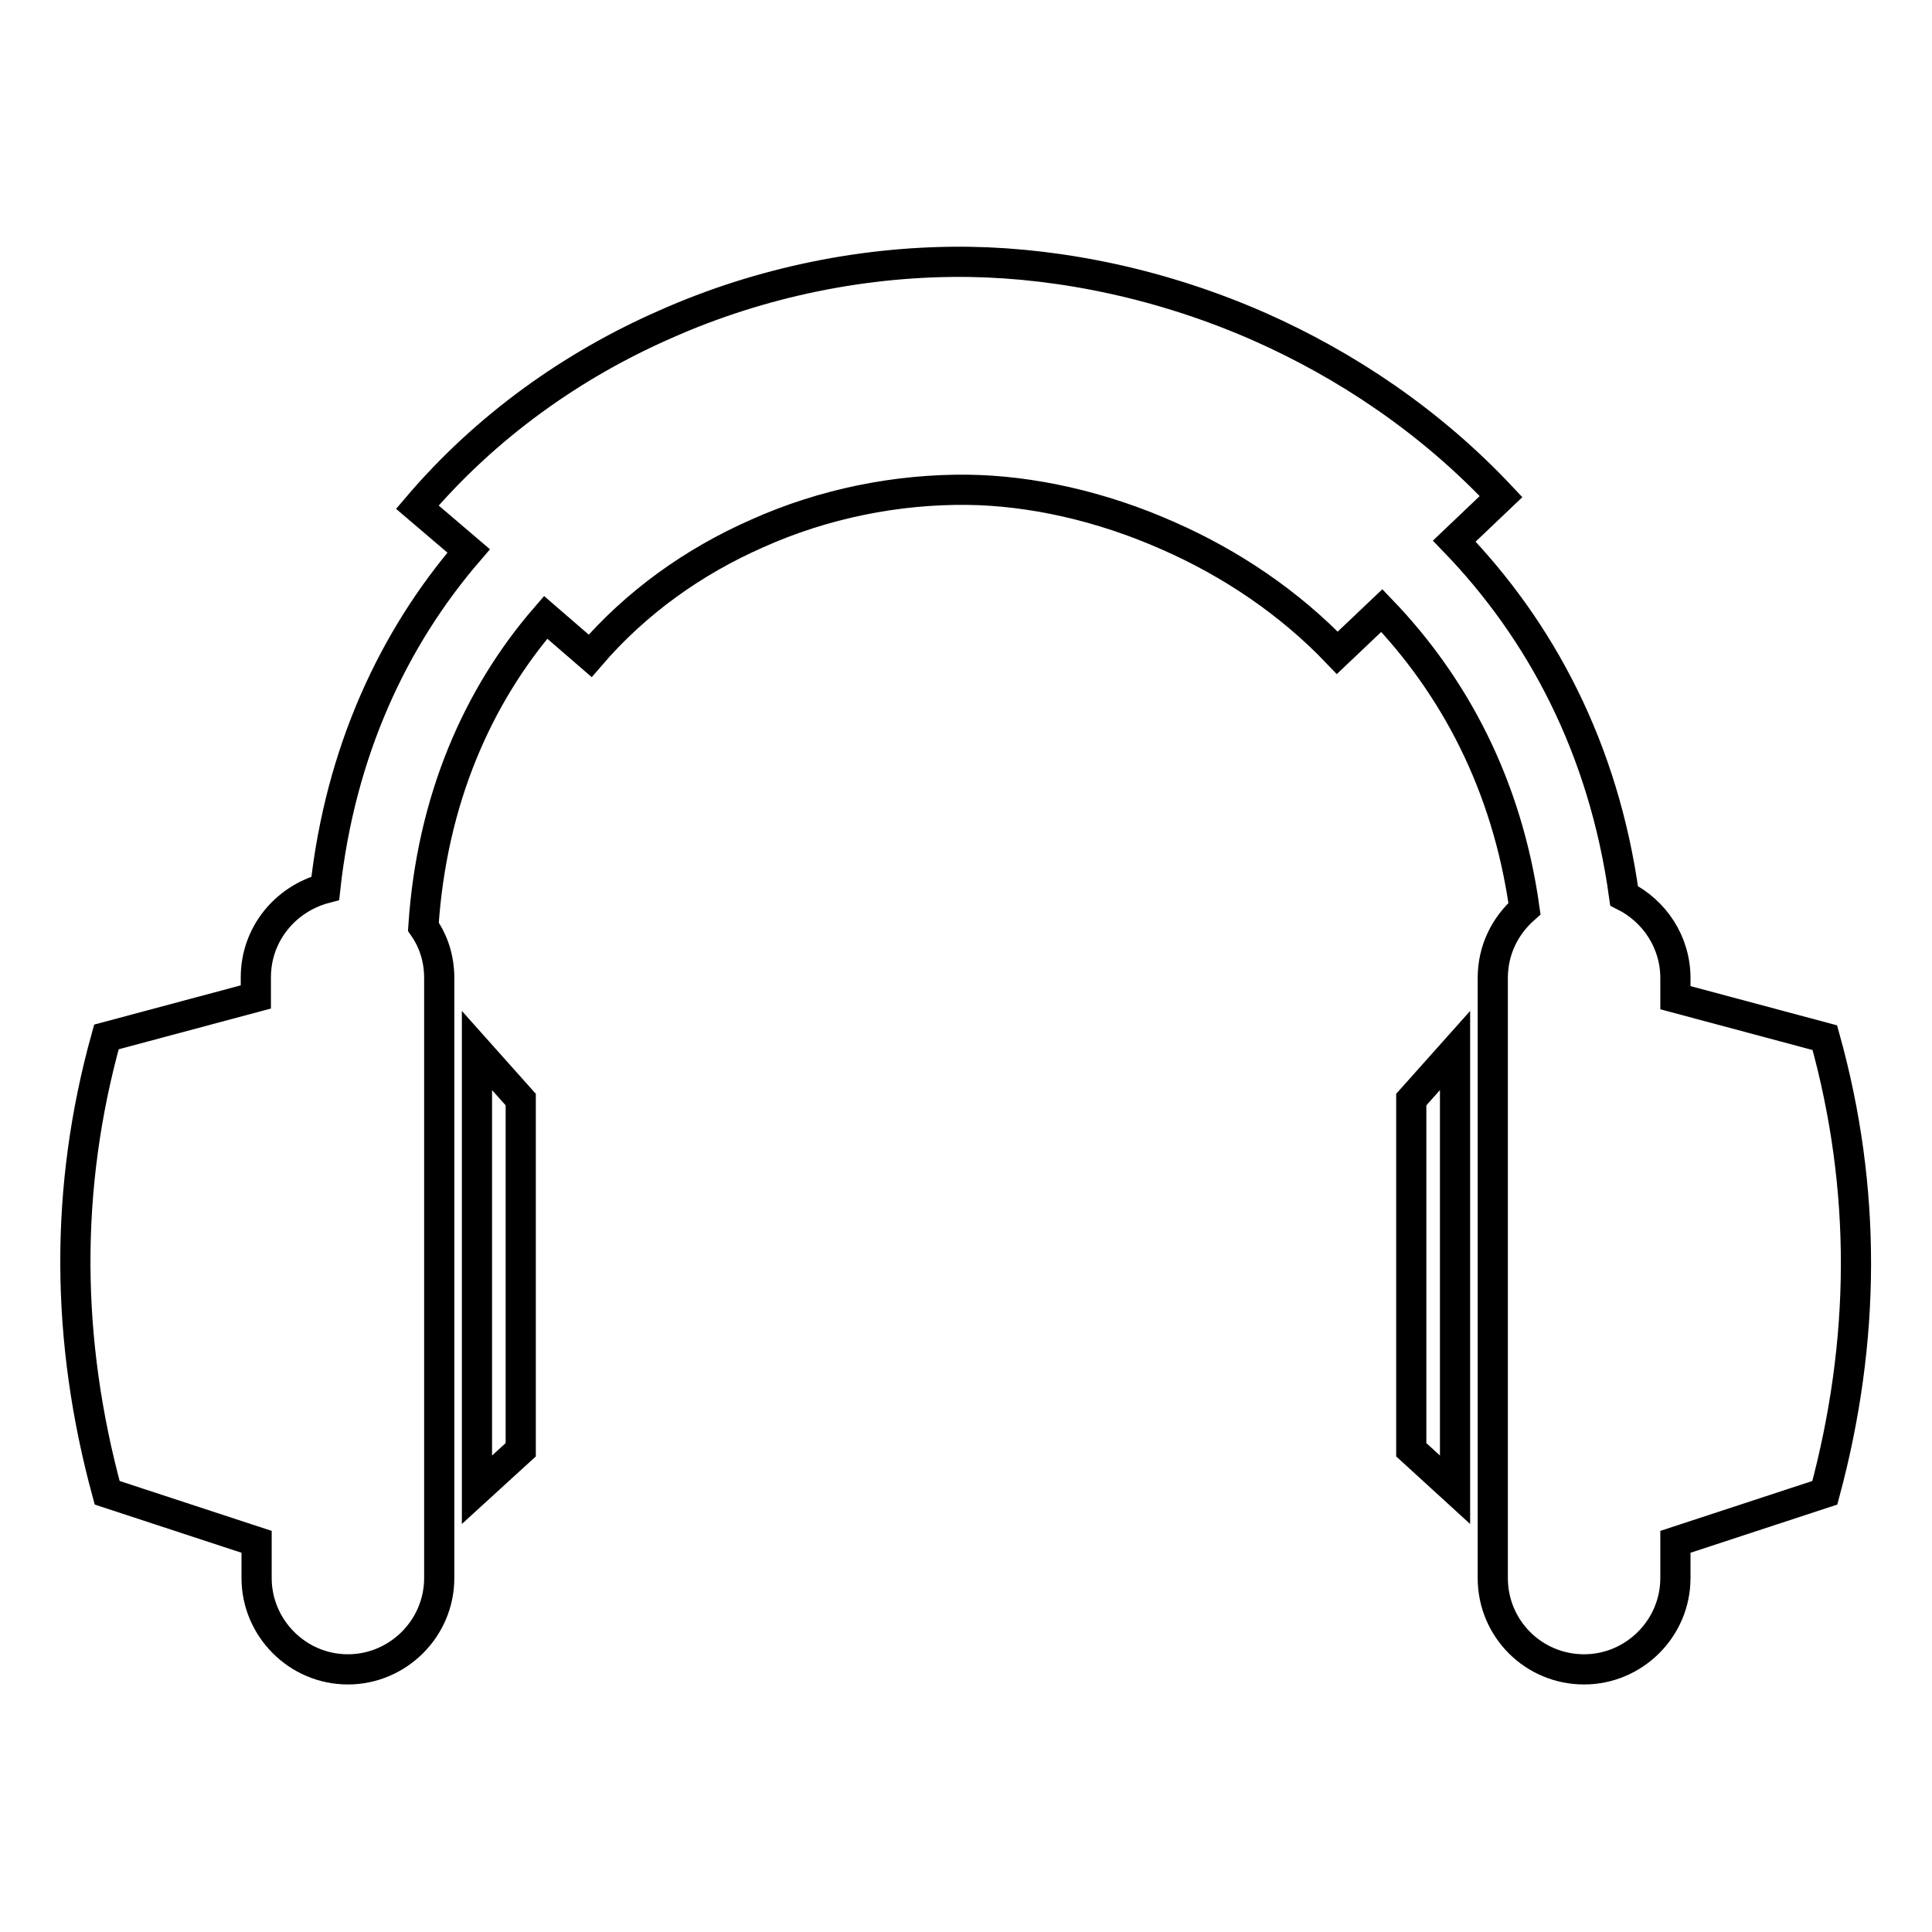<?xml version="1.0" encoding="utf-8"?>
<!-- Svg Vector Icons : http://www.onlinewebfonts.com/icon -->
<!DOCTYPE svg PUBLIC "-//W3C//DTD SVG 1.1//EN" "http://www.w3.org/Graphics/SVG/1.1/DTD/svg11.dtd">
<svg version="1.1" xmlns="http://www.w3.org/2000/svg" xmlns:xlink="http://www.w3.org/1999/xlink" x="0px" y="0px" viewBox="0 0 256 256" enable-background="new 0 0 256 256" xml:space="preserve">
<g> <path stroke-width="4" fill-opacity="0" stroke="#000000"  d="M14.1,137.4l19.8-5.3v-2.6c0-5.7,3.9-10.4,9.2-11.8c2-18.1,9-33.1,19-44.7l-6.8-5.8 c9.1-10.7,20.5-18.8,32.8-24.2c12.8-5.7,26.8-8.5,40.4-8.3c12.3,0.2,25.7,3,38.4,8.6c11.5,5.1,22.6,12.5,32,22.5l-6.2,5.9 c11.4,11.8,19.8,27.4,22.5,47c4,2,6.8,6.1,6.8,10.9v2.6l19.8,5.3c5.6,20.1,5.4,40.2,0,60.3l-19.8,6.5v4.8c0,6.7-5.5,12.1-12.1,12.1 h0c-6.7,0-12.1-5.4-12.1-12.1v-79.5c0-3.7,1.6-6.9,4.2-9.2c-2.3-16.5-9.4-29.6-18.9-39.5l-5.9,5.6c-6.4-6.7-14.2-11.9-22.4-15.5 c-9-4-18.3-6-26.6-6.1c-9.3-0.1-19,1.8-27.9,5.8c-8.4,3.7-16,9.1-22.1,16.2l-5.9-5.1c-9,10.4-15.1,24.2-16.2,41 c1.4,2,2.1,4.3,2.1,6.8v79.5c0,6.7-5.5,12.1-12.1,12.1h0c-6.7,0-12.1-5.5-12.1-12.1v-4.8l-19.8-6.5C8.7,177.6,8.5,157.5,14.1,137.4 z M192.8,139.2l-5.8,6.5v46.4l5.8,5.3V139.2z M63.2,139.2v58.2l5.8-5.3v-46.4L63.2,139.2z"/></g>
</svg>